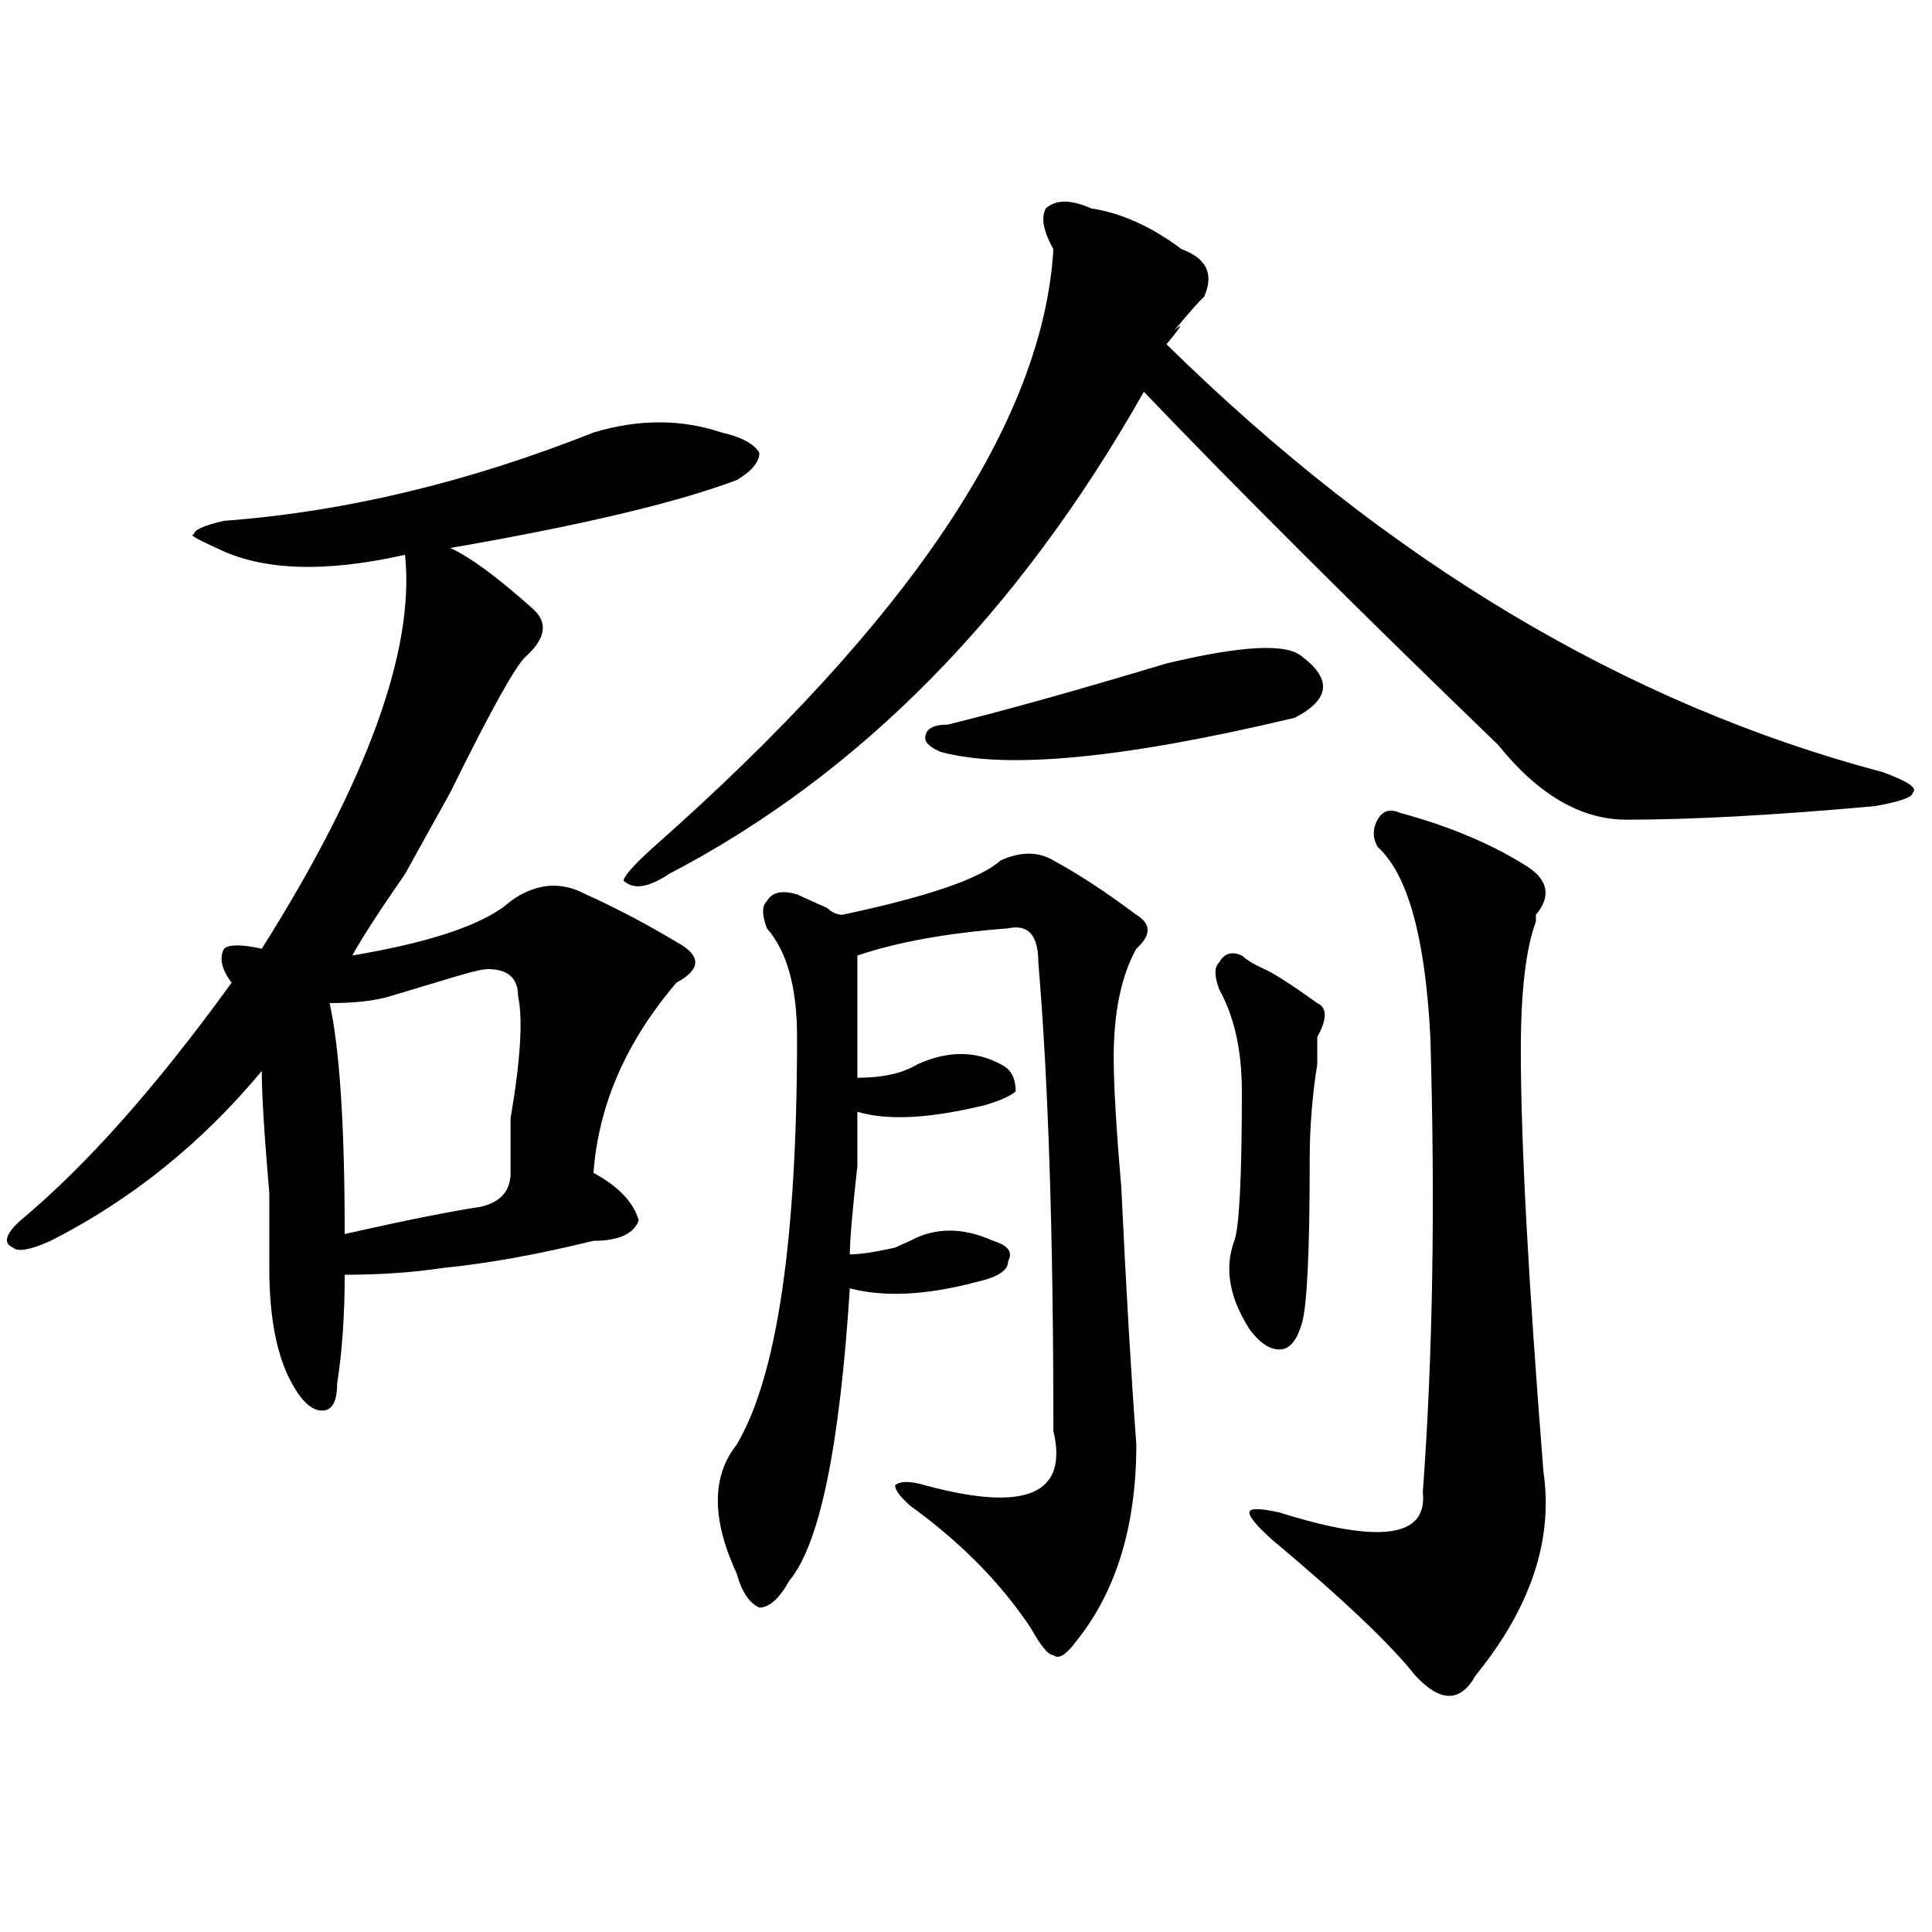 <?xml version="1.0" encoding="utf-8"?>
<!-- Generator: Adobe Illustrator 16.0.0, SVG Export Plug-In . SVG Version: 6.00 Build 0)  -->
<!DOCTYPE svg PUBLIC "-//W3C//DTD SVG 1.1//EN" "http://www.w3.org/Graphics/SVG/1.1/DTD/svg11.dtd">
<svg version="1.1" id="图层_1" xmlns="http://www.w3.org/2000/svg" xmlns:xlink="http://www.w3.org/1999/xlink" x="0px" y="0px"
	 width="1000px" height="1000px" viewBox="0 0 1000 1000" enable-background="new 0 0 1000 1000" xml:space="preserve">
<path d="M307.188,223.875c23.414-7.031,45.486-7.031,66.34,0c10.365,2.362,16.89,5.878,19.512,10.547
	c0,4.725-3.902,9.394-11.707,14.063c-31.219,11.756-80.669,23.456-148.289,35.156c10.366,4.725,24.694,15.271,42.926,31.641
	c7.805,7.031,6.464,15.271-3.902,24.609c-5.243,4.725-18.231,28.125-39.023,70.313c-5.243,9.394-13.048,23.456-23.414,42.188
	c-13.048,18.787-22.134,32.85-27.316,42.188c41.585-7.031,68.901-16.369,81.949-28.125c12.987-9.338,25.976-10.547,39.023-3.516
	c15.609,7.031,31.219,15.271,46.828,24.609c12.987,7.031,12.987,14.063,0,21.094c-26.036,30.487-40.364,63.281-42.926,98.438
	c12.987,7.031,20.792,15.271,23.414,24.609c-2.622,7.031-10.427,10.547-23.414,10.547c-28.657,7.031-54.633,11.756-78.047,14.063
	c-15.609,2.362-32.56,3.516-50.73,3.516c0,21.094-1.341,39.881-3.902,56.25c0,9.394-2.622,14.063-7.805,14.063
	c-5.243,0-10.427-4.669-15.609-14.063c-7.805-14.063-11.707-33.947-11.707-59.766c0-4.669,0-17.578,0-38.672
	c-2.622-30.432-3.902-51.525-3.902-63.281c-31.219,37.519-67.681,66.797-109.266,87.891c-10.427,4.725-16.95,5.878-19.512,3.516
	c-5.243-2.307-3.902-7.031,3.902-14.063c33.78-28.125,70.242-69.104,109.266-123.047c-5.243-7.031-6.524-12.854-3.902-17.578
	c2.562-2.307,9.085-2.307,19.512,0c54.633-86.682,79.327-154.688,74.145-203.906c-41.646,9.394-74.145,8.24-97.559-3.516
	c-10.427-4.669-14.329-7.031-11.707-7.031c0-2.307,5.183-4.669,15.609-7.031C178.41,264.909,242.128,249.693,307.188,223.875z
	 M252.555,501.609c-2.622,0-7.805,1.209-15.609,3.516c-15.609,4.725-27.316,8.24-35.121,10.547
	c-7.805,2.362-18.231,3.516-31.219,3.516c5.183,23.456,7.805,63.281,7.805,119.531c31.219-7.031,54.633-11.7,70.242-14.063
	c10.366-2.307,15.609-8.185,15.609-17.578c0-4.669,0-14.063,0-28.125c5.183-30.432,6.464-51.525,3.902-63.281
	C268.164,506.334,262.921,501.609,252.555,501.609z M564.742,107.859c15.609,2.362,31.219,9.394,46.828,21.094
	c12.987,4.725,16.89,12.909,11.707,24.609c-2.622,2.362-7.805,8.24-15.609,17.578c5.183-4.669,3.902-2.307-3.902,7.031
	c114.448,112.5,238.043,186.328,370.723,221.484c12.987,4.725,18.17,8.24,15.609,10.547c0,2.362-6.524,4.725-19.512,7.031
	c-52.072,4.725-94.998,7.031-128.777,7.031c-23.414,0-45.548-12.854-66.34-38.672c-72.864-70.313-134.021-131.231-183.41-182.813
	c-65.06,114.862-147.009,198.084-245.848,249.609c-10.427,7.031-18.231,8.24-23.414,3.516c0-2.307,5.183-8.185,15.609-17.578
	c132.68-117.169,201.58-220.275,206.824-309.375c-5.244-9.338-6.524-16.369-3.902-21.094
	C546.511,103.19,554.315,103.19,564.742,107.859z M517.914,445.359c10.365-4.669,19.512-4.669,27.316,0
	c12.987,7.031,27.316,16.425,42.926,28.125c7.805,4.725,7.805,10.547,0,17.578c-7.805,14.063-11.707,32.85-11.707,56.25
	c0,14.063,1.28,36.365,3.902,66.797c2.561,53.943,5.183,98.438,7.805,133.594c0,42.188-10.427,76.135-31.219,101.953
	c-5.244,7.031-9.146,9.338-11.707,7.031c-2.622,0-6.524-4.725-11.707-14.063c-15.609-23.456-36.463-44.494-62.438-63.281
	c-5.244-4.669-7.805-8.185-7.805-10.547c2.561-2.307,7.805-2.307,15.609,0c52.011,14.063,74.145,4.725,66.34-28.125
	c0-100.744-2.622-181.604-7.805-242.578c0-14.063-5.244-19.885-15.609-17.578c-31.219,2.362-57.255,7.031-78.047,14.063
	c0,23.456,0,44.55,0,63.281c12.987,0,23.414-2.307,31.219-7.031c15.609-7.031,29.877-7.031,42.926,0
	c5.183,2.362,7.805,7.031,7.805,14.063c-2.622,2.362-7.805,4.725-15.609,7.031c-28.658,7.031-50.73,8.24-66.34,3.516
	c0,2.362,0,11.756,0,28.125c-2.622,23.456-3.902,38.672-3.902,45.703c5.183,0,12.987-1.153,23.414-3.516
	c-5.244,2.362-2.622,1.209,7.805-3.516c12.987-7.031,27.316-7.031,42.926,0c7.805,2.362,10.365,5.878,7.805,10.547
	c0,4.725-5.244,8.24-15.609,10.547c-26.036,7.031-48.17,8.24-66.34,3.516c-5.244,82.068-15.609,132.44-31.219,151.172
	c-5.244,9.338-10.427,14.063-15.609,14.063c-5.244-2.362-9.146-8.24-11.707-17.578c-13.049-28.125-13.049-50.372,0-66.797
	c20.792-35.156,31.219-105.469,31.219-210.938c0-25.763-5.244-44.494-15.609-56.25c-2.622-7.031-2.622-11.7,0-14.063
	c2.561-4.669,7.805-5.822,15.609-3.516c5.183,2.362,10.365,4.725,15.609,7.031c2.561,2.362,5.183,3.516,7.805,3.516
	C480.171,464.146,507.487,454.753,517.914,445.359z M603.766,343.406c39.023-9.338,62.438-10.547,70.242-3.516
	c15.609,11.756,14.268,22.303-3.902,31.641c-88.474,21.094-149.631,26.972-183.41,17.578c-5.244-2.307-7.805-4.669-7.805-7.031
	c0-4.669,3.902-7.031,11.707-7.031C519.194,368.016,556.938,357.469,603.766,343.406z M642.789,494.578
	c2.561,2.362,6.463,4.725,11.707,7.031c5.183,2.362,14.268,8.24,27.316,17.578c5.183,2.362,5.183,8.24,0,17.578
	c0,2.362,0,7.031,0,14.063c-2.622,16.425-3.902,32.85-3.902,49.219c0,46.912-1.342,75.037-3.902,84.375
	c-2.622,9.394-6.524,14.063-11.707,14.063c-5.244,0-10.427-3.516-15.609-10.547c-10.427-16.369-13.049-31.641-7.805-45.703
	c2.561-7.031,3.902-32.794,3.902-77.344c0-21.094-3.902-38.672-11.707-52.734c-2.622-7.031-2.622-11.7,0-14.063
	C633.643,493.425,637.545,492.271,642.789,494.578z M724.738,420.75c25.975,7.031,48.108,16.425,66.34,28.125
	c10.365,7.031,11.707,15.271,3.902,24.609V477c-5.244,14.063-7.805,36.365-7.805,66.797c0,46.912,3.902,119.531,11.707,217.969
	c5.183,35.156-6.524,70.313-35.121,105.469c-7.805,14.063-18.231,14.063-31.219,0c-13.049-16.425-37.743-39.881-74.145-70.313
	c-7.805-7.031-11.707-11.7-11.707-14.063c0-2.307,5.183-2.307,15.609,0c52.011,16.425,76.705,12.909,74.145-10.547
	c5.183-70.313,6.463-148.81,3.902-235.547c-2.622-51.525-11.707-84.375-27.316-98.438c-2.622-4.669-2.622-9.338,0-14.063
	C715.592,419.597,719.494,418.443,724.738,420.75z"/>
</svg>
